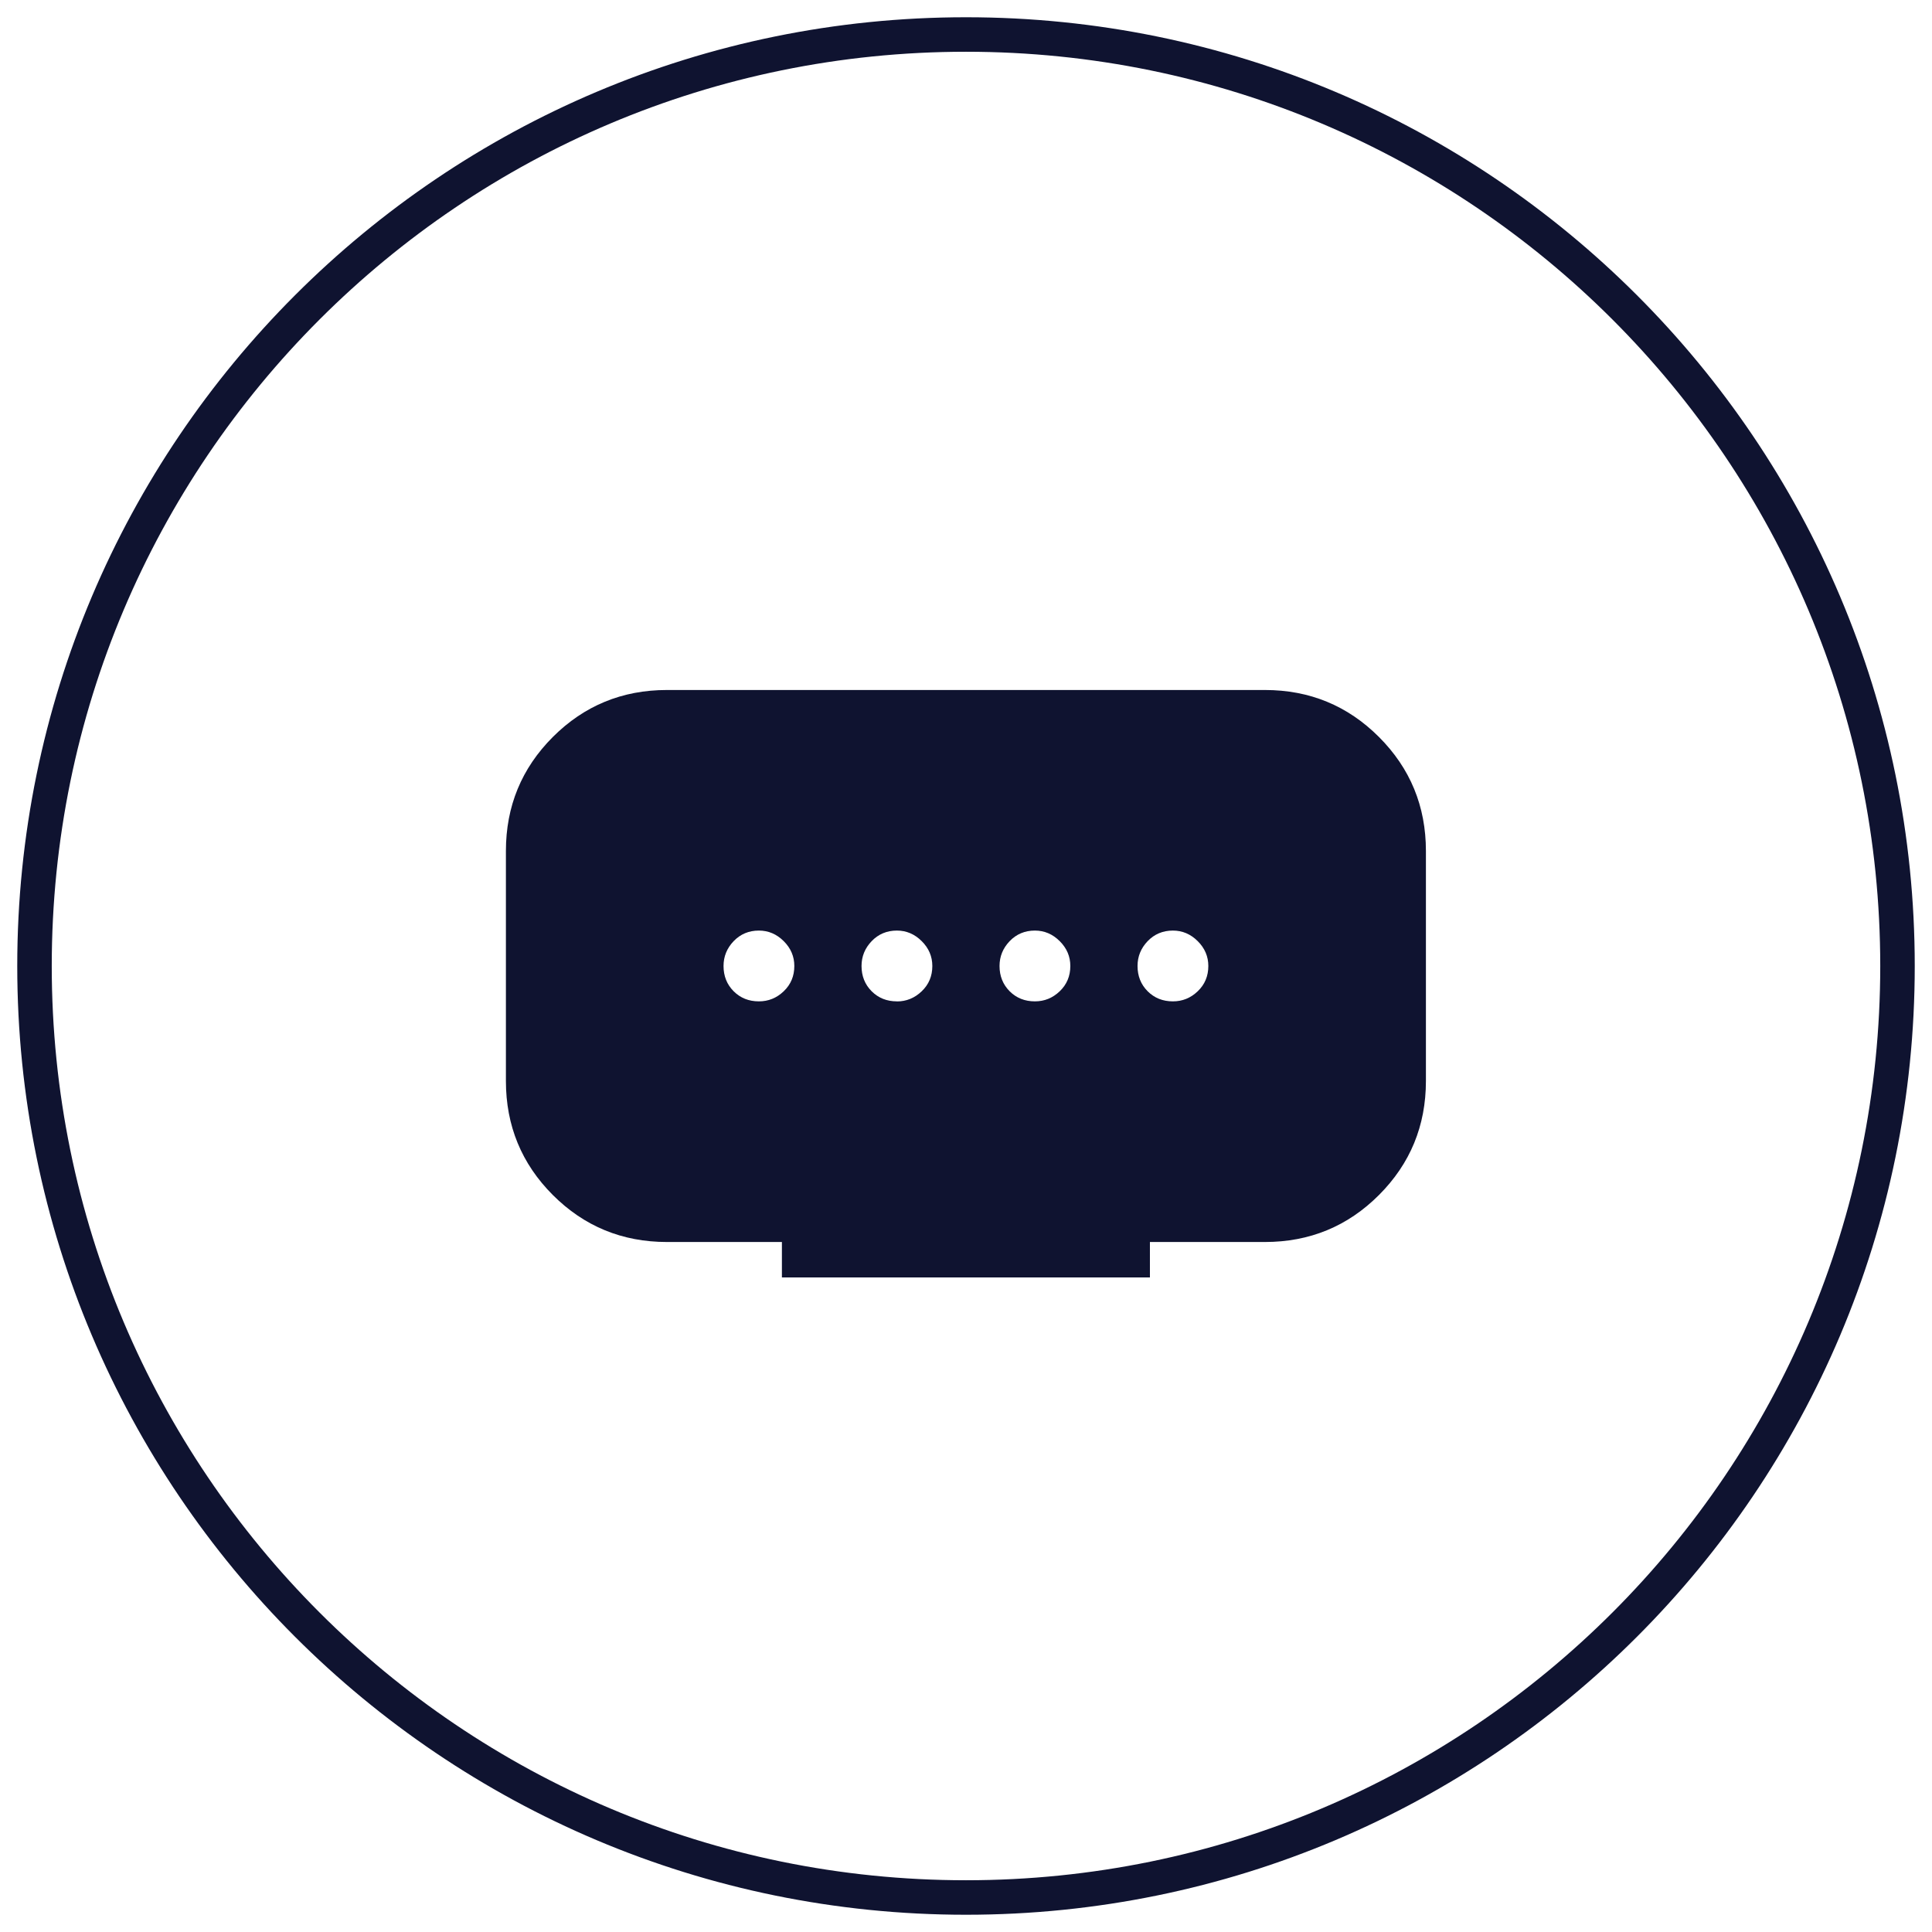 <svg width="56" height="56" viewBox="0 0 56 56" fill="none" xmlns="http://www.w3.org/2000/svg">
<g clip-path="url(#clip0_3927_29064)">
<g clip-path="url(#clip1_3927_29064)">
<g clip-path="url(#clip2_3927_29064)">
<path d="M28 1C42.912 1 55 13.088 55 28C55 42.912 42.912 55 28 55C13.088 55 1 42.912 1 28C1 13.088 13.088 1 28 1Z" stroke="#0F1330"/>
</g>
</g>
<path d="M22.664 37.027V36H19.331C18.035 36 16.933 35.546 16.025 34.639C15.118 33.731 14.664 32.629 14.664 31.333V24.667C14.664 23.371 15.118 22.269 16.025 21.361C16.933 20.454 18.035 20 19.331 20H36.664C37.96 20 39.062 20.454 39.969 21.361C40.877 22.269 41.331 23.371 41.331 24.667V31.333C41.331 32.629 40.877 33.731 39.969 34.639C39.062 35.546 37.96 36 36.664 36H33.331V37.027H22.664ZM25.997 29.027C26.273 29.027 26.513 28.928 26.717 28.732C26.922 28.536 27.024 28.292 27.024 28C27.024 27.724 26.922 27.484 26.717 27.28C26.513 27.076 26.273 26.973 25.997 26.973C25.705 26.973 25.461 27.076 25.265 27.28C25.07 27.484 24.972 27.724 24.972 28C24.972 28.292 25.07 28.536 25.265 28.732C25.461 28.928 25.705 29.025 25.997 29.025M21.997 29.025C22.273 29.025 22.513 28.928 22.717 28.732C22.922 28.536 23.024 28.292 23.024 28C23.024 27.724 22.922 27.484 22.717 27.28C22.513 27.076 22.273 26.973 21.997 26.973C21.705 26.973 21.461 27.076 21.265 27.28C21.07 27.484 20.972 27.724 20.972 28C20.972 28.292 21.07 28.536 21.265 28.732C21.461 28.928 21.705 29.025 21.997 29.025ZM29.997 29.025C30.273 29.025 30.513 28.928 30.717 28.732C30.922 28.536 31.024 28.292 31.024 28C31.024 27.724 30.922 27.484 30.717 27.28C30.513 27.076 30.273 26.973 29.997 26.973C29.705 26.973 29.461 27.076 29.265 27.28C29.07 27.484 28.972 27.724 28.972 28C28.972 28.292 29.07 28.536 29.265 28.732C29.461 28.928 29.705 29.025 29.997 29.025ZM33.997 29.025C34.273 29.025 34.513 28.928 34.717 28.732C34.922 28.536 35.024 28.292 35.024 28C35.024 27.724 34.922 27.484 34.717 27.28C34.513 27.076 34.273 26.973 33.997 26.973C33.705 26.973 33.461 27.076 33.265 27.28C33.07 27.484 32.972 27.724 32.972 28C32.972 28.292 33.07 28.536 33.265 28.732C33.461 28.928 33.705 29.025 33.997 29.025Z" fill="#0F1330"/>
</g>
<defs>
<clipPath id="clip0_3927_29064">
<rect width="56" height="56" fill="white"/>
</clipPath>
<clipPath id="clip1_3927_29064">
<rect width="56" height="56" fill="white"/>
</clipPath>
<clipPath id="clip2_3927_29064">
<rect width="56" height="56" fill="white"/>
</clipPath>
</defs>
</svg>
